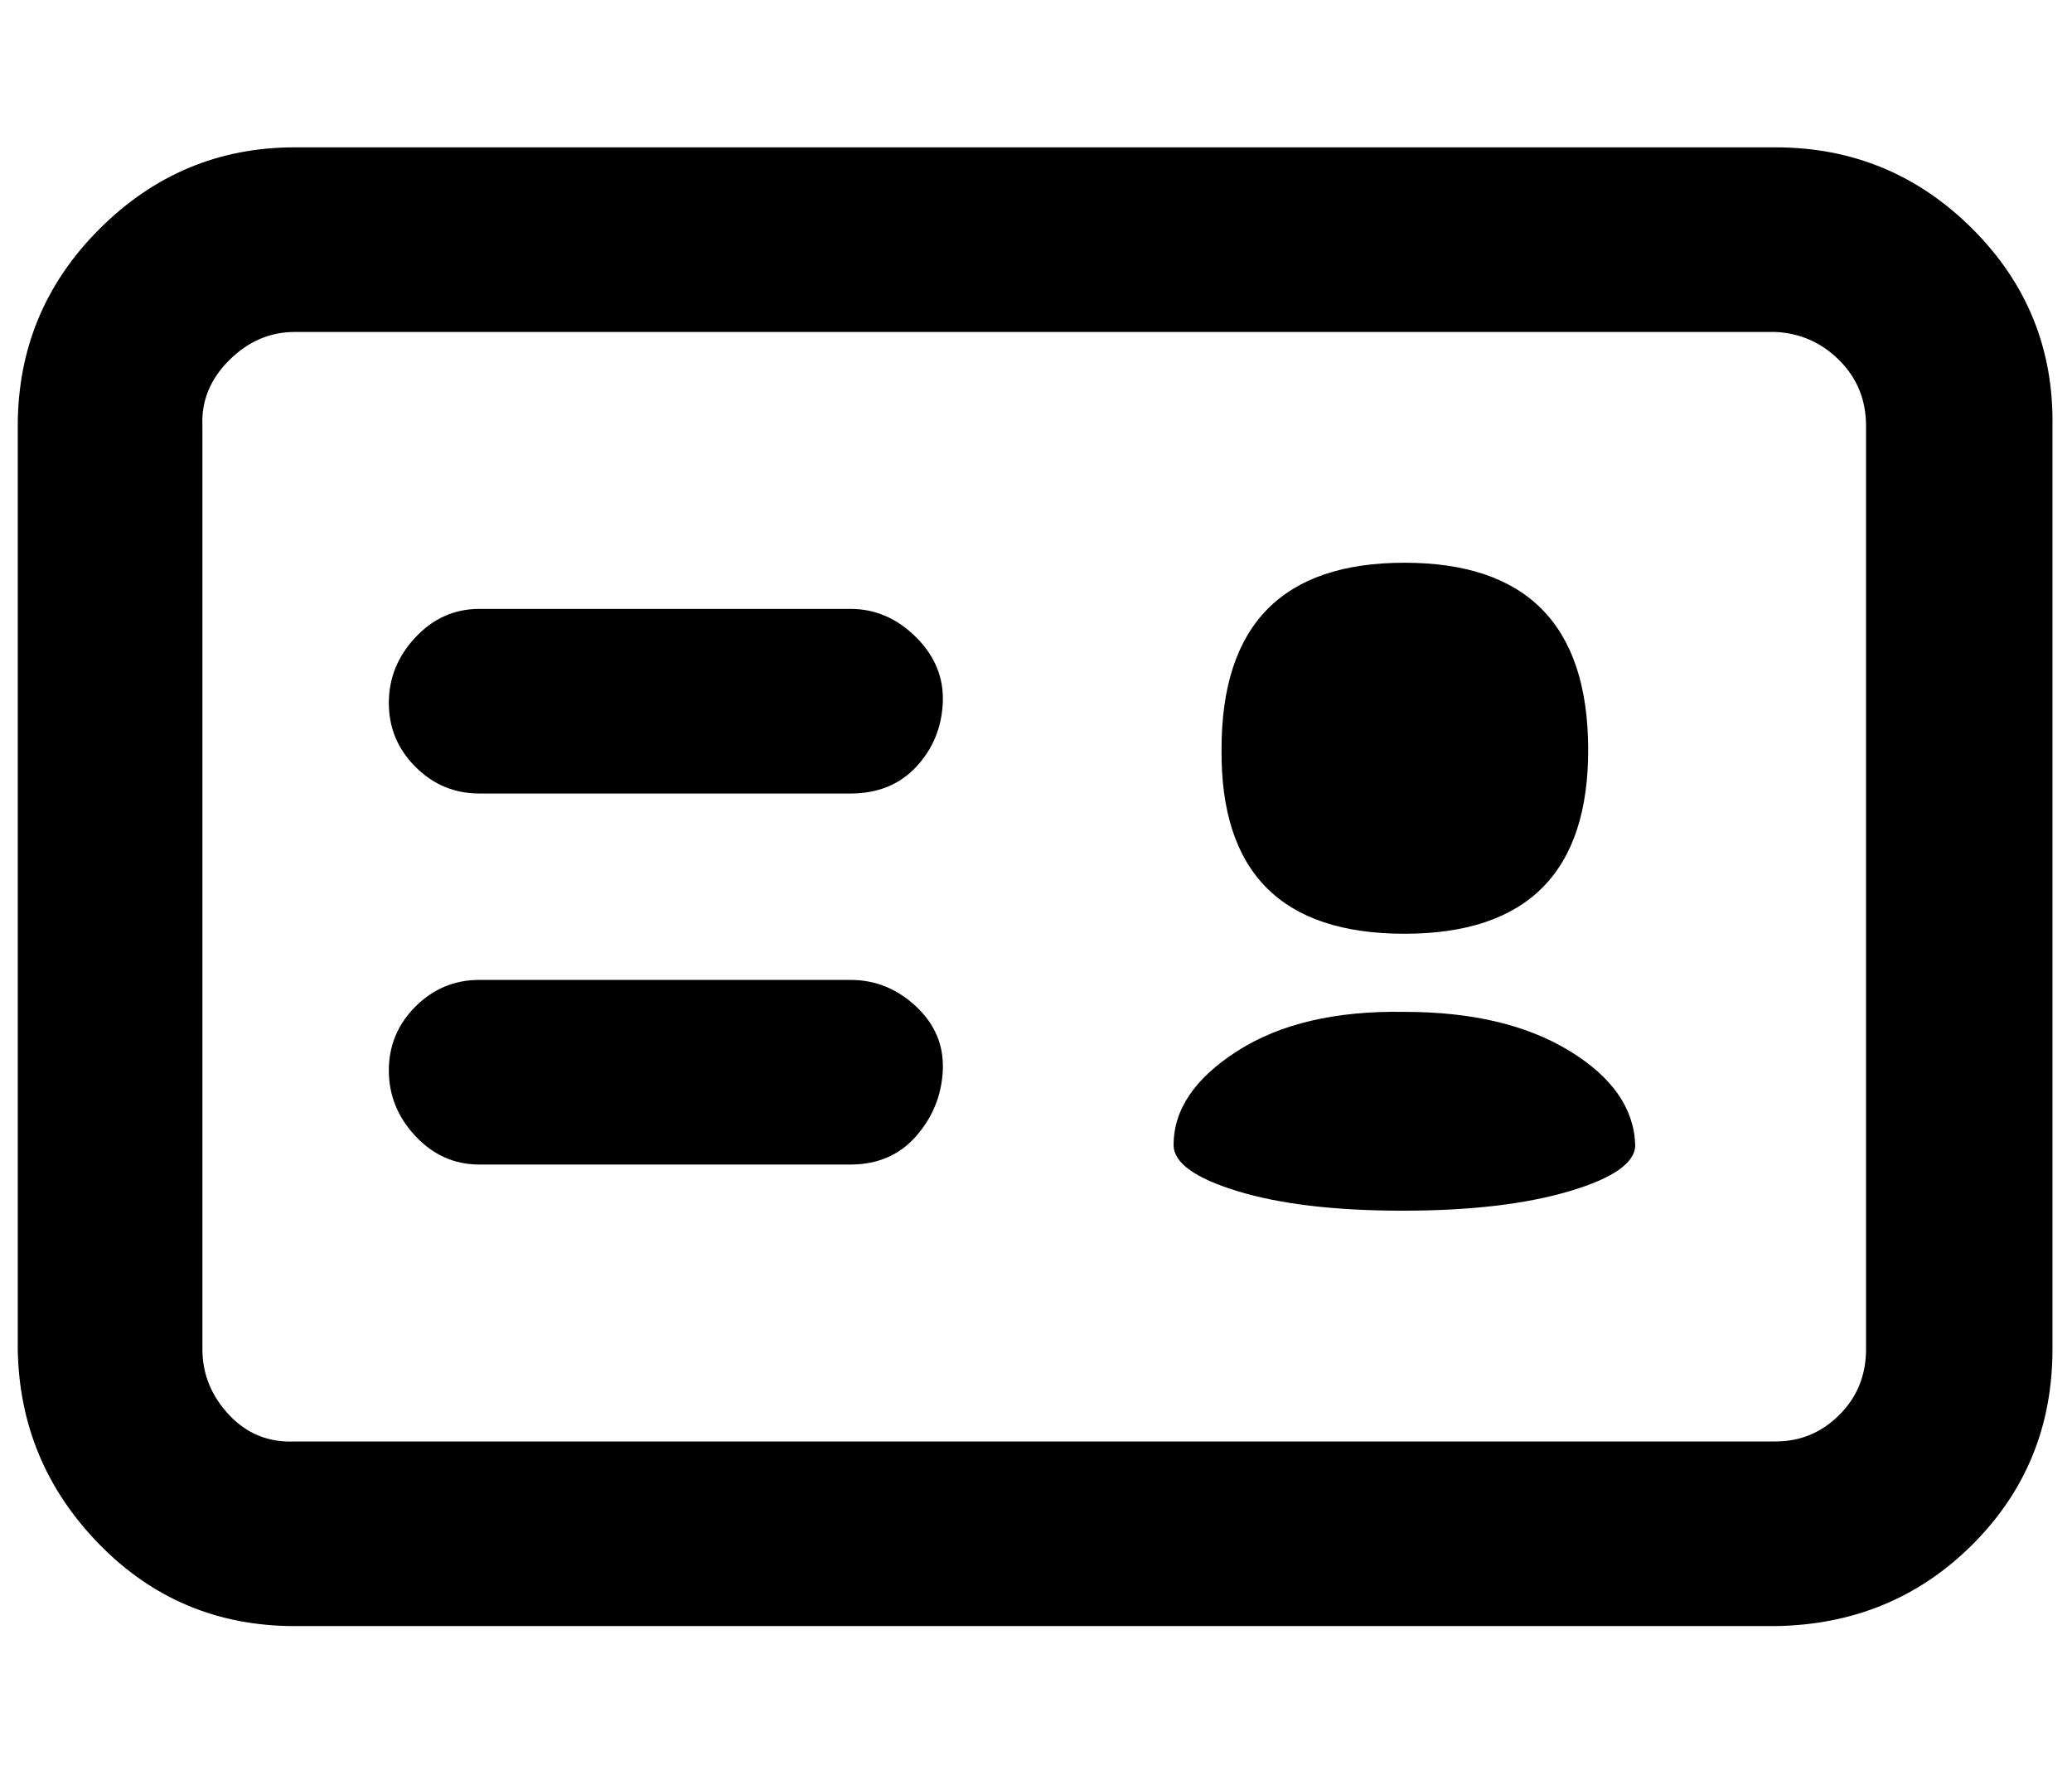 <?xml version="1.0" standalone="no"?>
<!DOCTYPE svg PUBLIC "-//W3C//DTD SVG 1.1//EN" "http://www.w3.org/Graphics/SVG/1.1/DTD/svg11.dtd" >
<svg xmlns="http://www.w3.org/2000/svg" xmlns:xlink="http://www.w3.org/1999/xlink" version="1.1" viewBox="-10 0 1167 1000">
   <path fill="currentColor"
d="M990 916h-834q-65 0 -110 -46t-46 -110v-520q0 -65 46 -111t110 -46h834q65 0 111 46t45 111v520q0 65 -45 110t-111 46zM156 187q-21 0 -37 16t-15 37v520q0 21 15 37t37 15h834q21 0 36 -15t15 -37v-520q0 -22 -15 -37t-36 -16h-834zM469 656h-209q-21 0 -36 -16
t-15 -37t15 -36t36 -15h209q21 0 37 15t15 36t-15 37t-37 16zM469 447h-209q-21 0 -36 -15t-15 -36t15 -37t36 -16h209q21 0 37 16t15 37t-15 36t-37 15zM678 422q0 -105 103 -105t103.5 104.5t-103.5 104.5t-103 -104zM781 570q57 0 93 22t37 53q0 15 -37 26t-94 11
t-93 -11t-36 -26q0 -30 36 -53t94 -22z" />
</svg>
